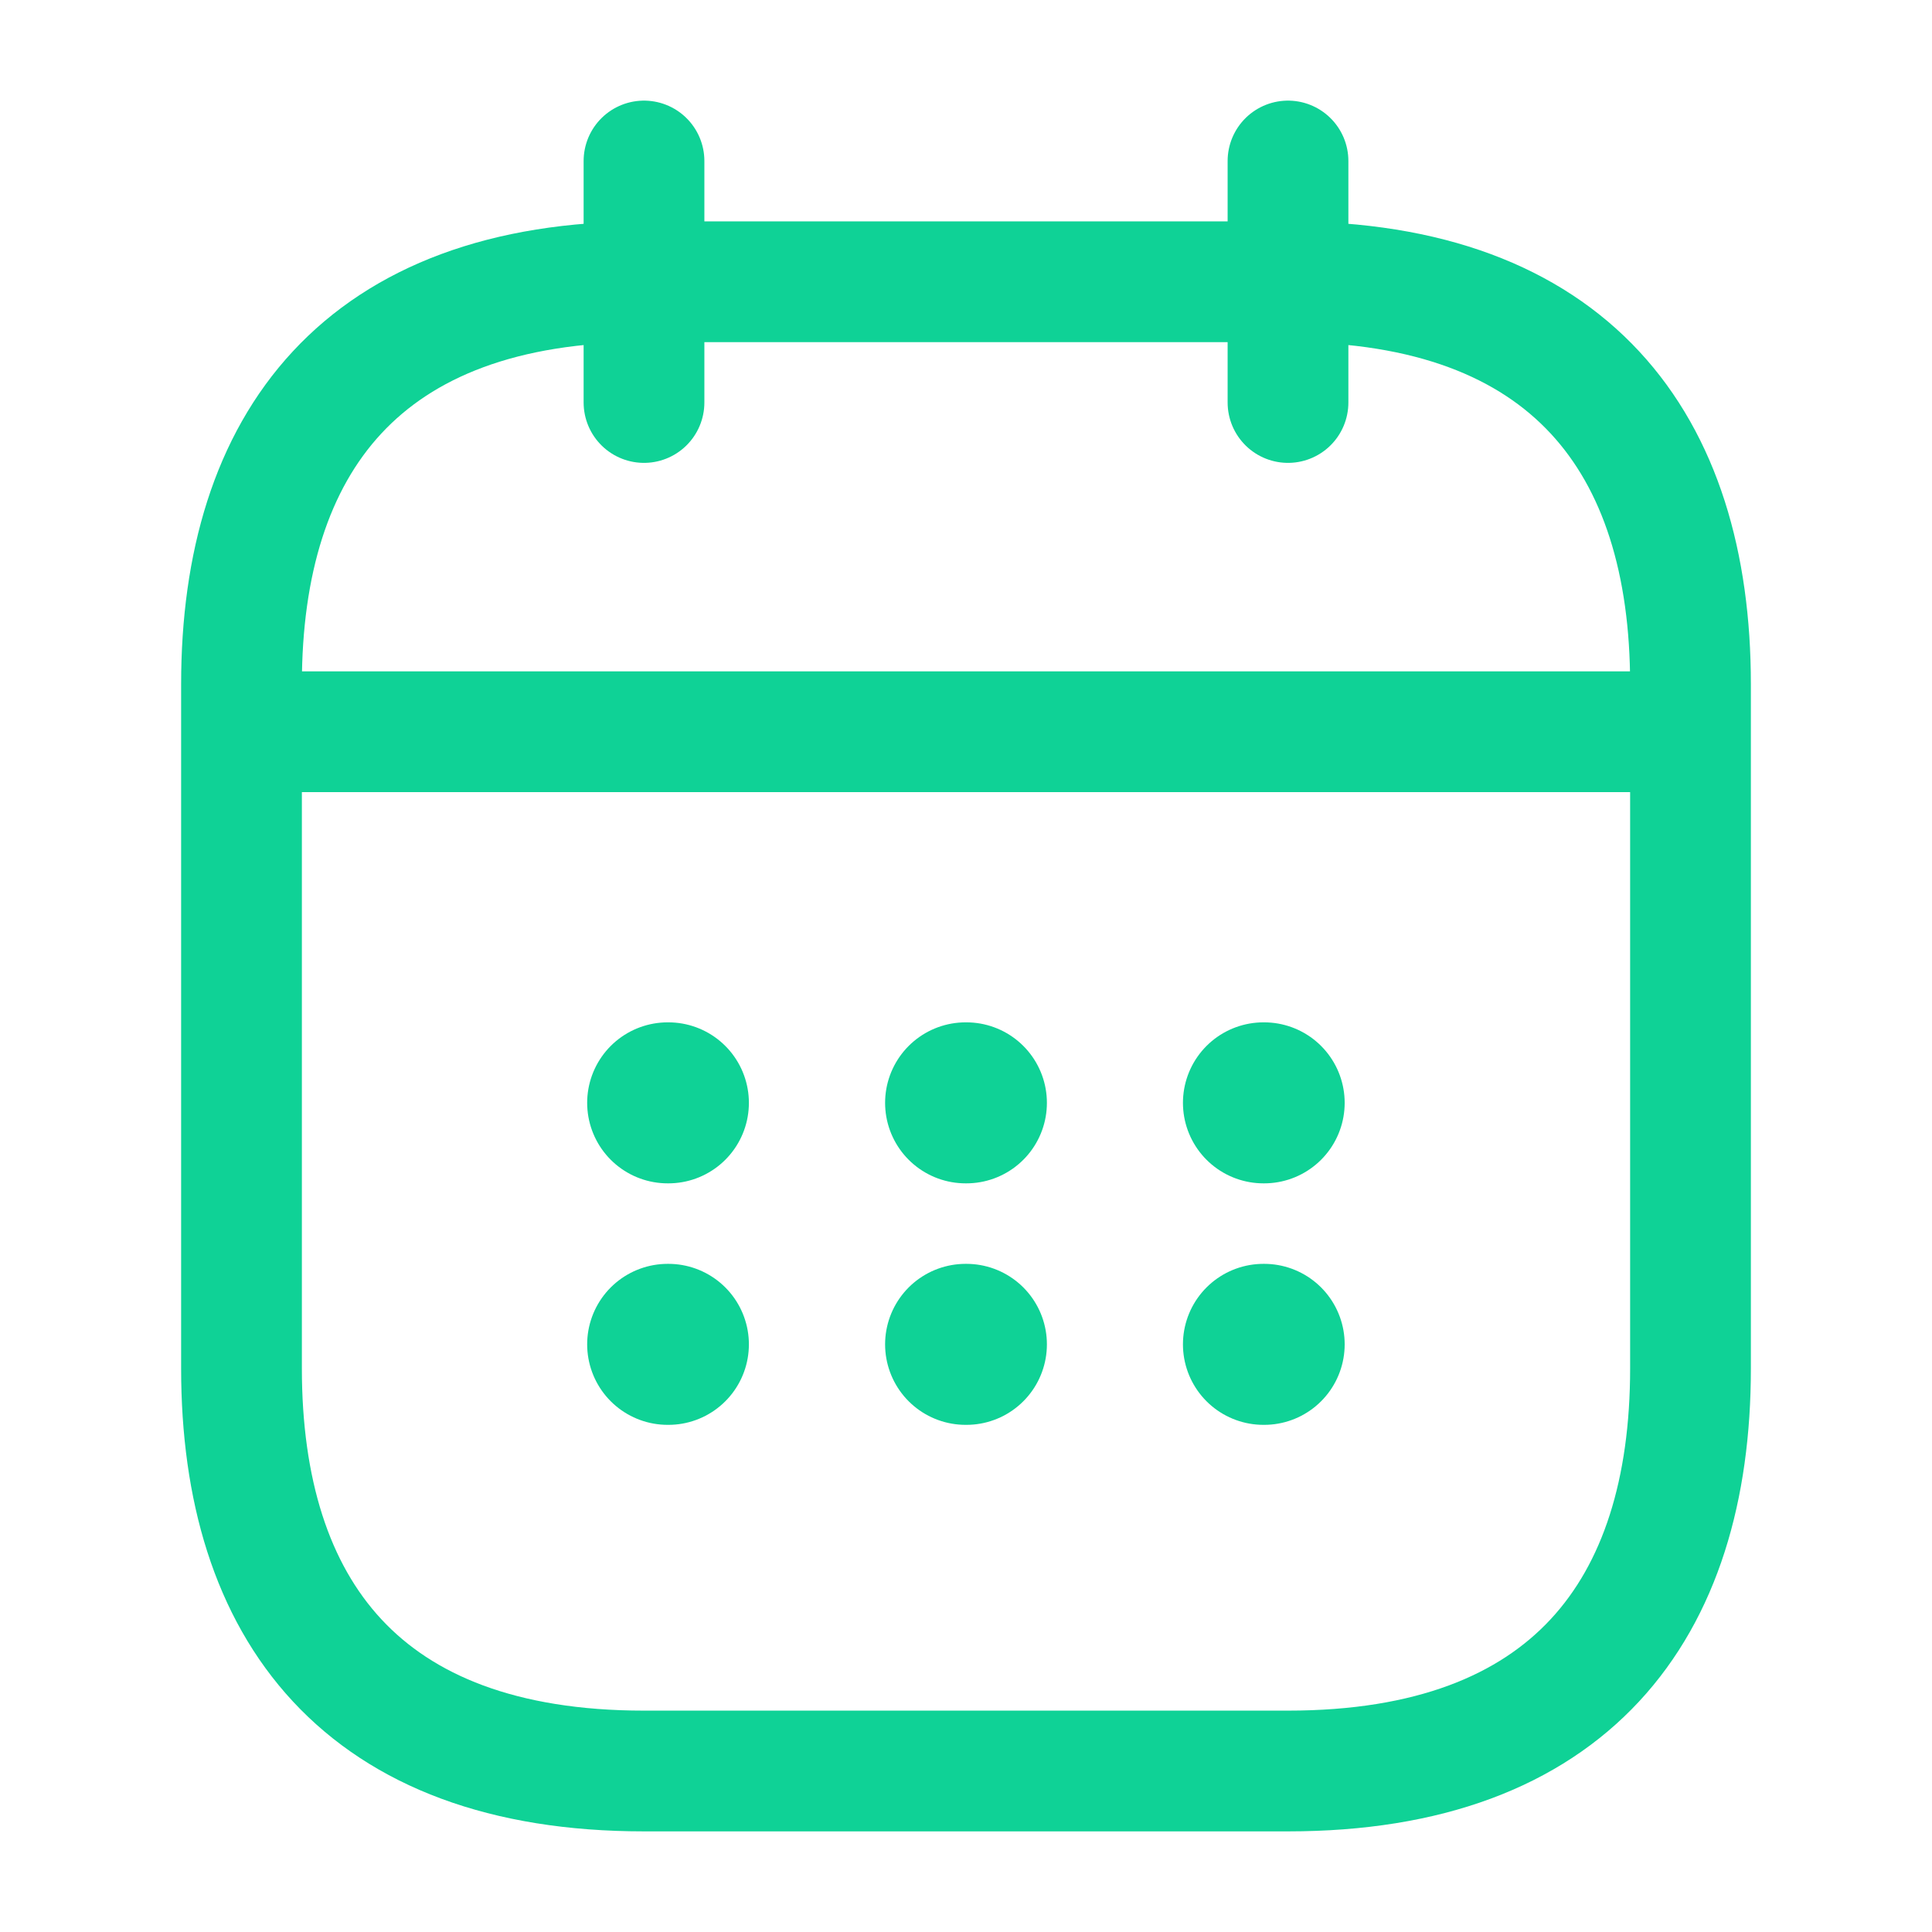 <svg width="24" height="24" viewBox="0 0 24 24" fill="none" xmlns="http://www.w3.org/2000/svg">
<path d="M8 2V5" stroke="#0FD296" stroke-width="1.5" stroke-miterlimit="10" stroke-linecap="round" stroke-linejoin="round"/>
<path d="M16 2V5" stroke="#0FD296" stroke-width="1.5" stroke-miterlimit="10" stroke-linecap="round" stroke-linejoin="round"/>
<path d="M3.5 9.09H20.5" stroke="#0FD296" stroke-width="1.5" stroke-miterlimit="10" stroke-linecap="round" stroke-linejoin="round"/>
<path d="M21 8.5V17C21 20 19.5 22 16 22H8C4.5 22 3 20 3 17V8.5C3 5.5 4.5 3.5 8 3.5H16C19.5 3.5 21 5.5 21 8.5Z" stroke="#0FD296" stroke-width="1.5" stroke-miterlimit="10" stroke-linecap="round" stroke-linejoin="round"/>
<path d="M15.695 13.7H15.704" stroke="#0FD296" stroke-width="2" stroke-linecap="round" stroke-linejoin="round"/>
<path d="M15.695 16.7H15.704" stroke="#0FD296" stroke-width="2" stroke-linecap="round" stroke-linejoin="round"/>
<path d="M11.995 13.7H12.005" stroke="#0FD296" stroke-width="2" stroke-linecap="round" stroke-linejoin="round"/>
<path d="M11.995 16.7H12.005" stroke="#0FD296" stroke-width="2" stroke-linecap="round" stroke-linejoin="round"/>
<path d="M8.294 13.7H8.303" stroke="#0FD296" stroke-width="2" stroke-linecap="round" stroke-linejoin="round"/>
<path d="M8.294 16.7H8.303" stroke="#0FD296" stroke-width="2" stroke-linecap="round" stroke-linejoin="round"/>
</svg>
